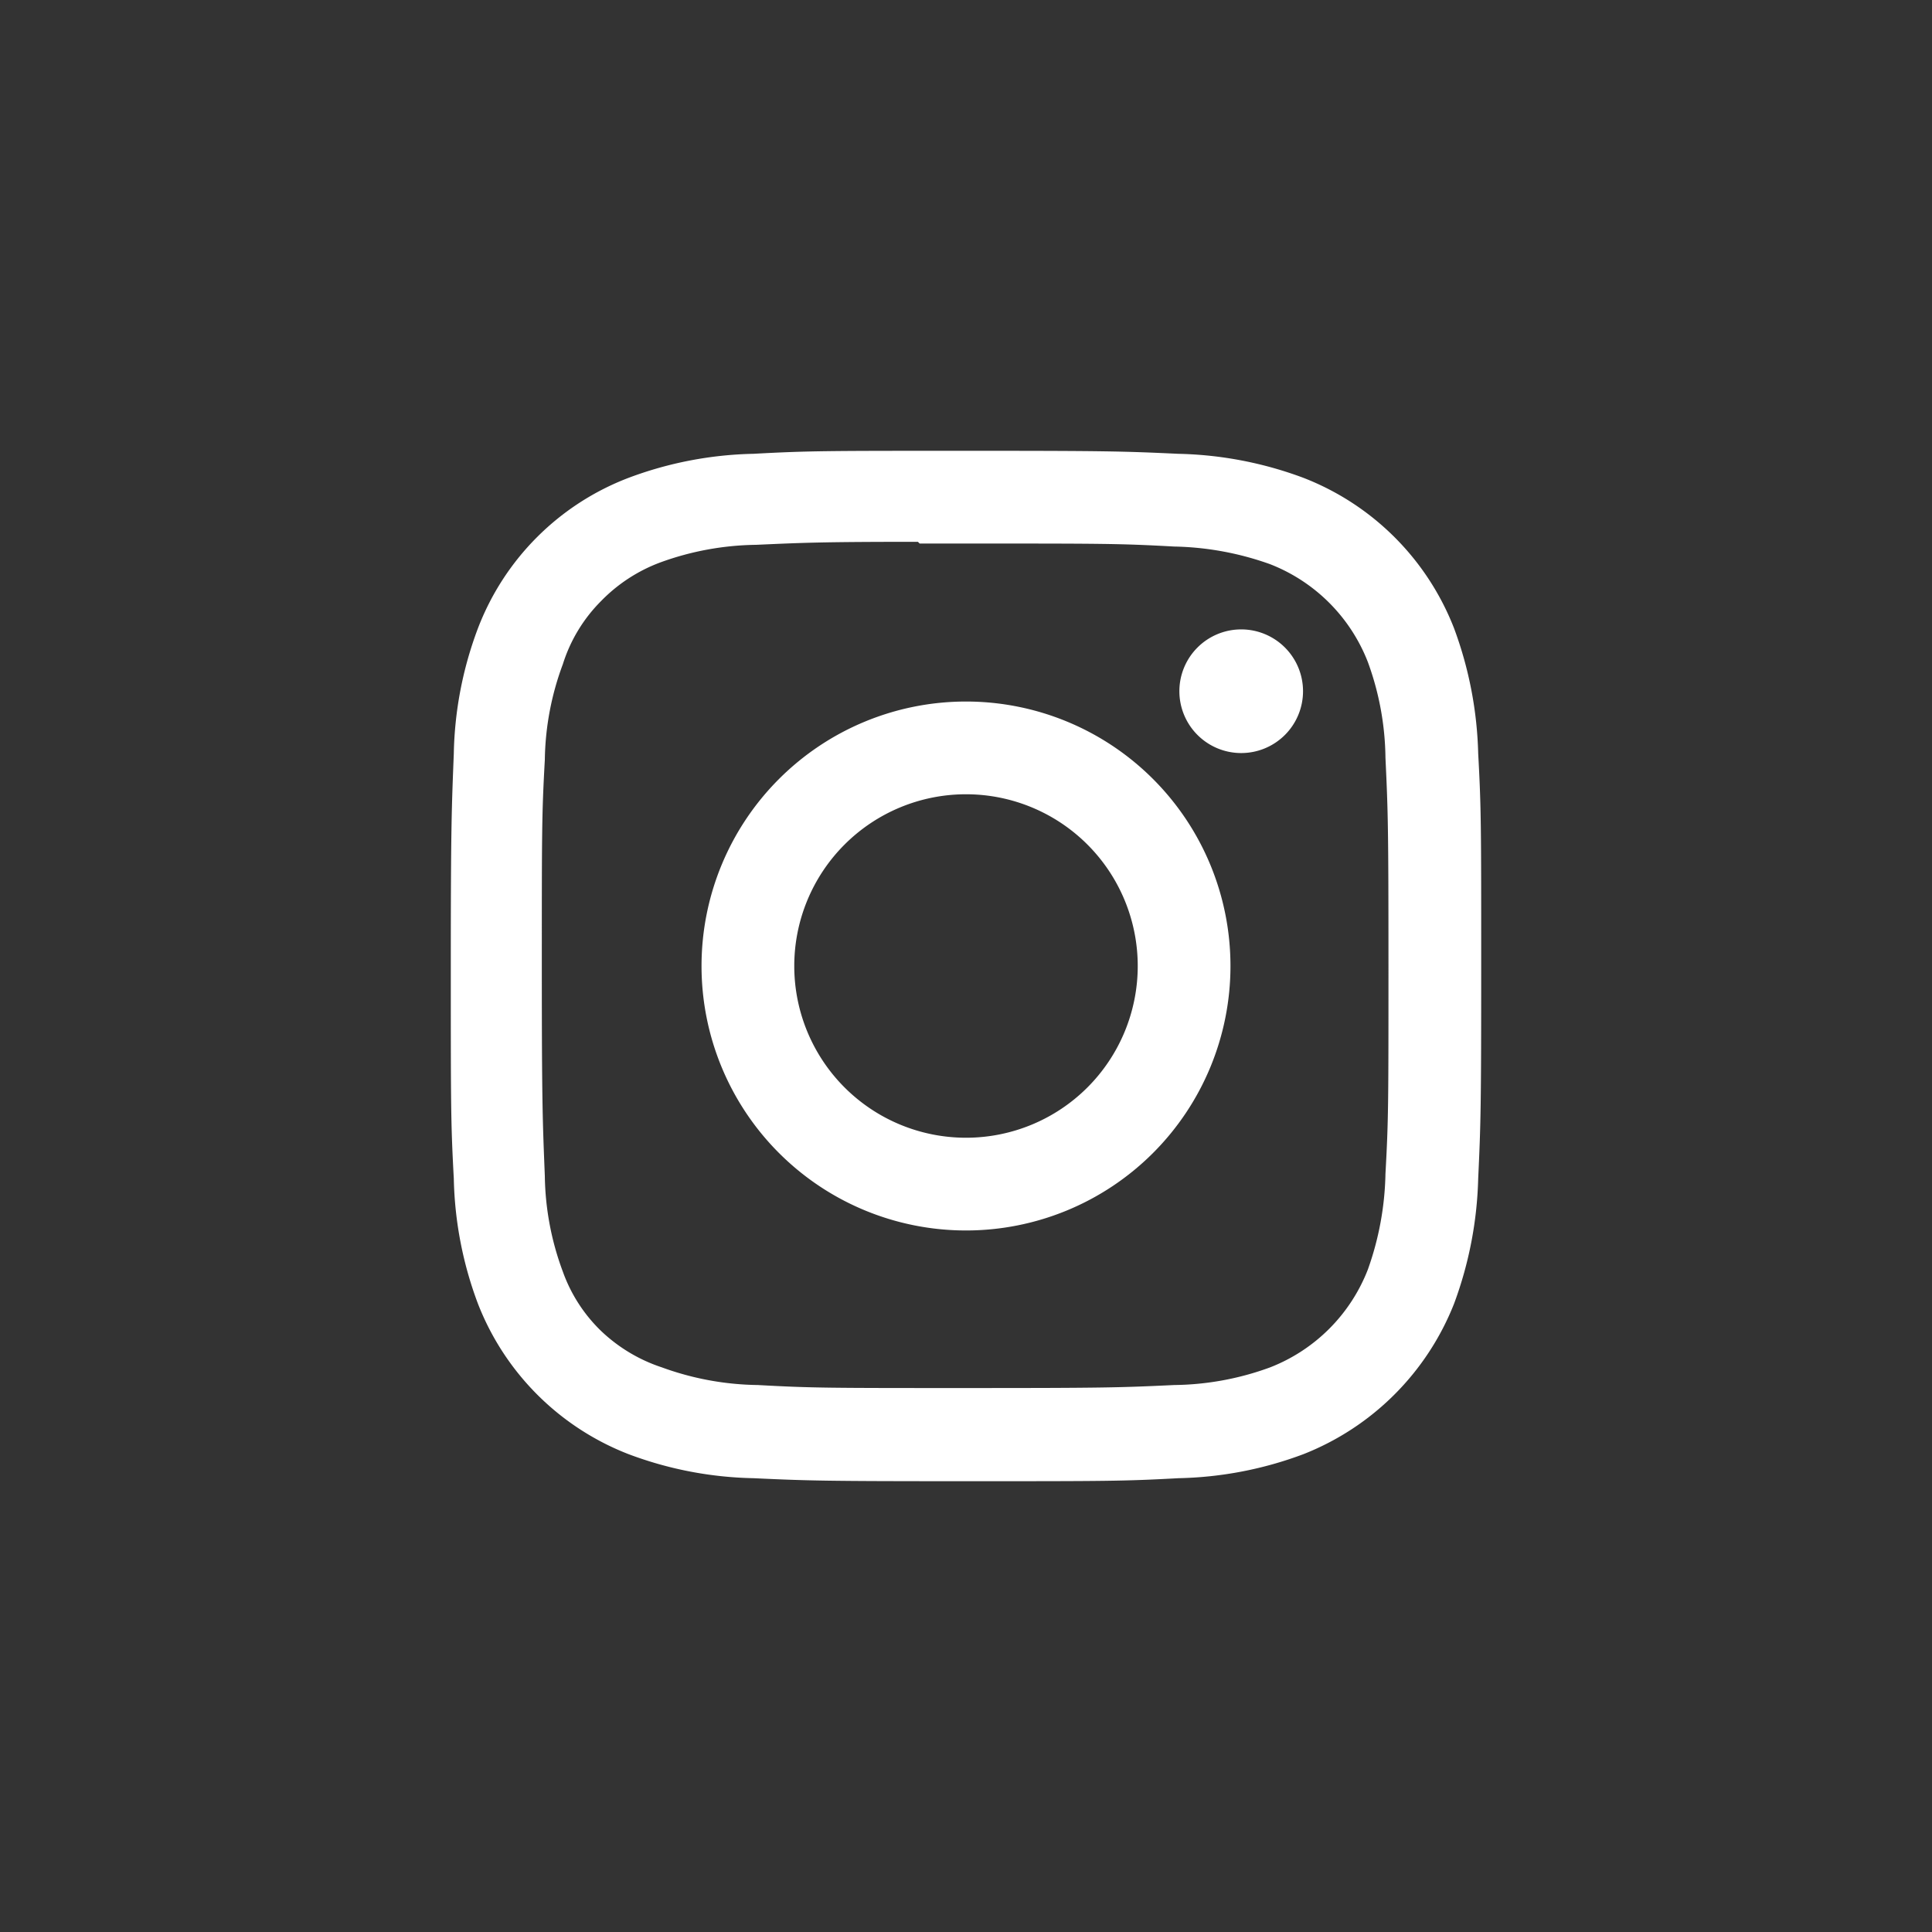 <svg id="Inhalt" xmlns="http://www.w3.org/2000/svg" viewBox="0 0 45 45"><rect x="0" y="0" width="45" height="45" fill="#333333" stroke="none"/><defs><style>.cls-1{fill:#fff;}</style></defs><path class="cls-1" d="M22.5,10.5c-3.26,0-3.67,0-4.95.07a8.76,8.76,0,0,0-2.91.56,6.07,6.07,0,0,0-3.51,3.51,8.71,8.71,0,0,0-.56,2.91c-.05,1.28-.07,1.69-.07,4.95s0,3.67.07,4.95a8.76,8.76,0,0,0,.56,2.91,6.15,6.15,0,0,0,3.51,3.51,8.71,8.71,0,0,0,2.91.56c1.28.06,1.69.07,4.95.07s3.67,0,4.95-.07a8.76,8.76,0,0,0,2.91-.56,6.22,6.22,0,0,0,3.51-3.51,9,9,0,0,0,.56-2.91c.06-1.28.07-1.69.07-4.95s0-3.67-.07-4.95a9,9,0,0,0-.56-2.91,6.15,6.15,0,0,0-3.51-3.51,8.83,8.83,0,0,0-2.92-.56c-1.28-.06-1.68-.07-4.94-.07Zm-1.08,2.16H22.5c3.21,0,3.58,0,4.85.07a7,7,0,0,1,2.23.41,4,4,0,0,1,2.28,2.28,6.68,6.68,0,0,1,.41,2.23c.06,1.26.07,1.64.07,4.85s0,3.58-.07,4.84a7,7,0,0,1-.41,2.23,4,4,0,0,1-2.28,2.28,6.68,6.68,0,0,1-2.23.41c-1.26.06-1.64.07-4.85.07s-3.58,0-4.85-.07a6.74,6.74,0,0,1-2.23-.41A3.75,3.75,0,0,1,14,31a3.61,3.61,0,0,1-.89-1.38,6.61,6.61,0,0,1-.42-2.23c-.05-1.26-.07-1.64-.07-4.85s0-3.58.07-4.84a6.61,6.61,0,0,1,.42-2.23A3.61,3.61,0,0,1,14,14a3.75,3.75,0,0,1,1.38-.9,6.74,6.74,0,0,1,2.23-.41c1.11-.05,1.54-.07,3.77-.07Zm7.49,2a1.44,1.44,0,1,0,1.44,1.44,1.44,1.44,0,0,0-1.44-1.44ZM22.5,16.34a6.16,6.16,0,1,0,6.16,6.16,6.16,6.16,0,0,0-6.16-6.16Zm0,2.16a4,4,0,1,1-4,4A4,4,0,0,1,22.5,18.5Z"/></svg>